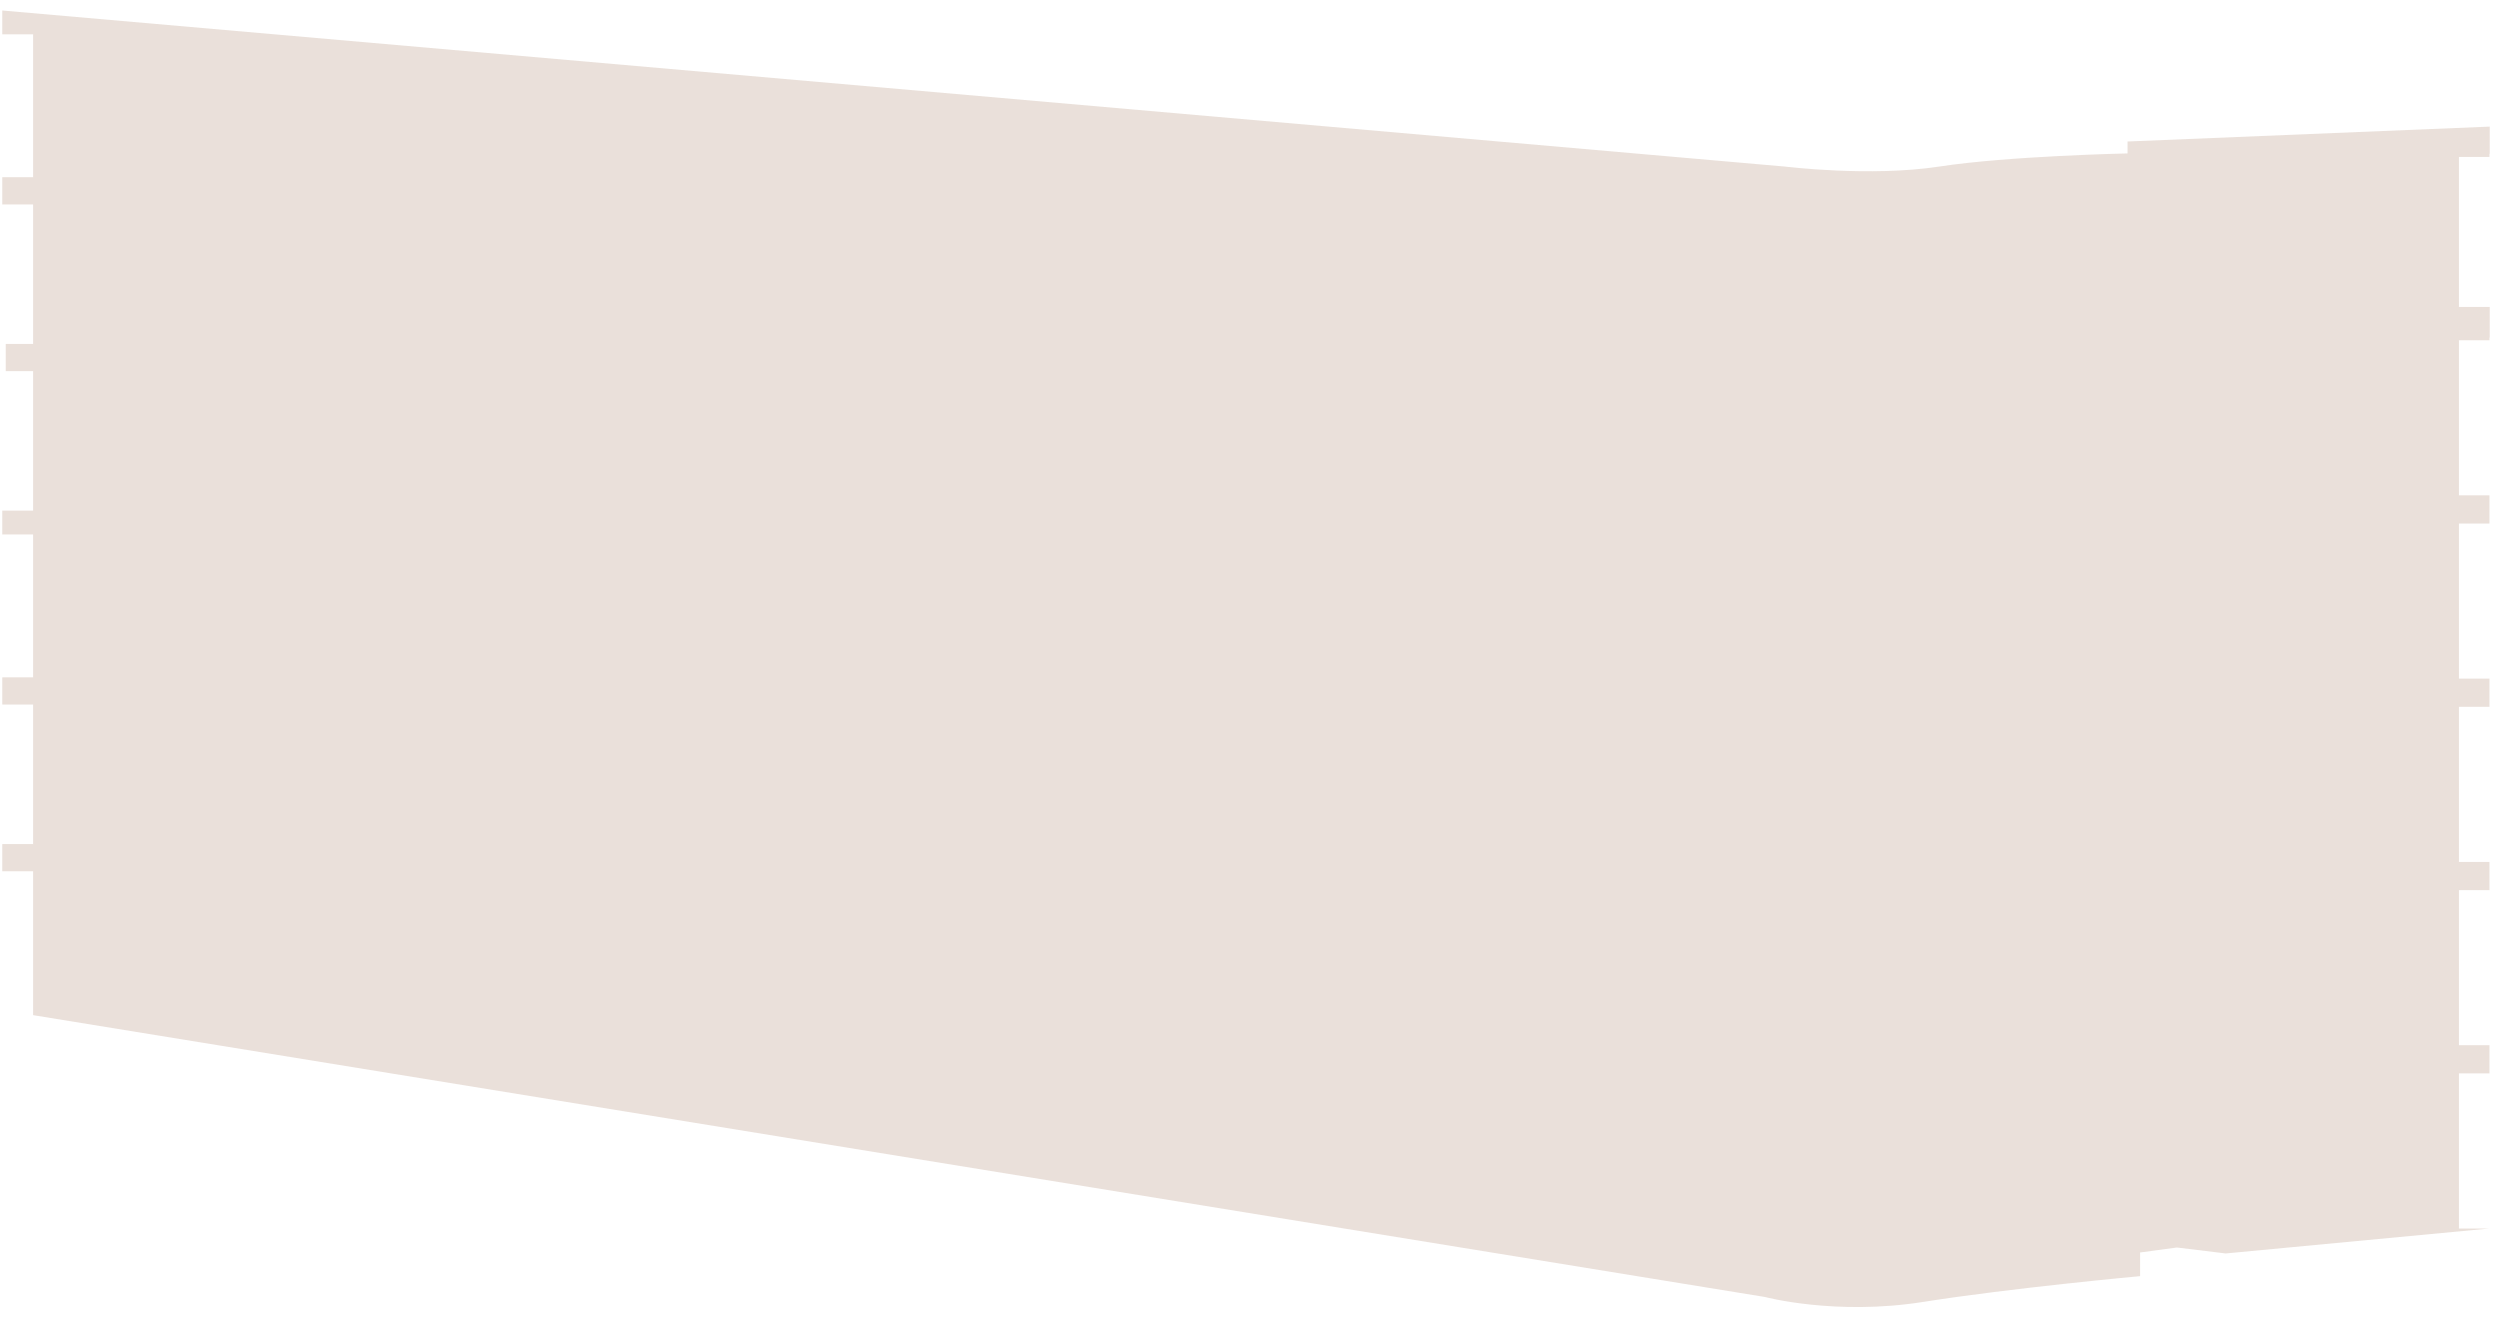 <svg xmlns="http://www.w3.org/2000/svg" width="115" height="61" viewBox="0 0 115 61" fill="none"><path opacity="0.6" fill-rule="evenodd" clip-rule="evenodd" d="M113.111 7.22V14.119H114.528V15.527H114.515V15.651H113.111V22.785H114.515V24.083H113.111V31.217H114.515V32.514H113.111V39.648H114.515V40.946H113.111V48.08H114.515V49.377H113.111V56.511H114.515L102.381 57.659L100.137 57.385L98.444 57.614V58.703C98.444 58.703 92.492 59.25 88.462 59.889C84.433 60.528 81.184 59.661 81.184 59.661L1.523 46.697V40.079H0.105V38.827H1.523V32.41H0.105V31.158H1.523V24.585H0.105V23.489H1.523V17.073H0.263V15.821H1.523V9.404H0.105V8.152H1.523V1.579H0.105V0.483L82.116 7.663C82.116 7.663 86.021 8.146 89.197 7.663C92.373 7.174 97.866 7.057 97.866 7.057V6.509L114.528 5.824V7.076H114.515V7.22H113.111Z" fill="#B99682" fill-opacity="0.5"></path></svg>